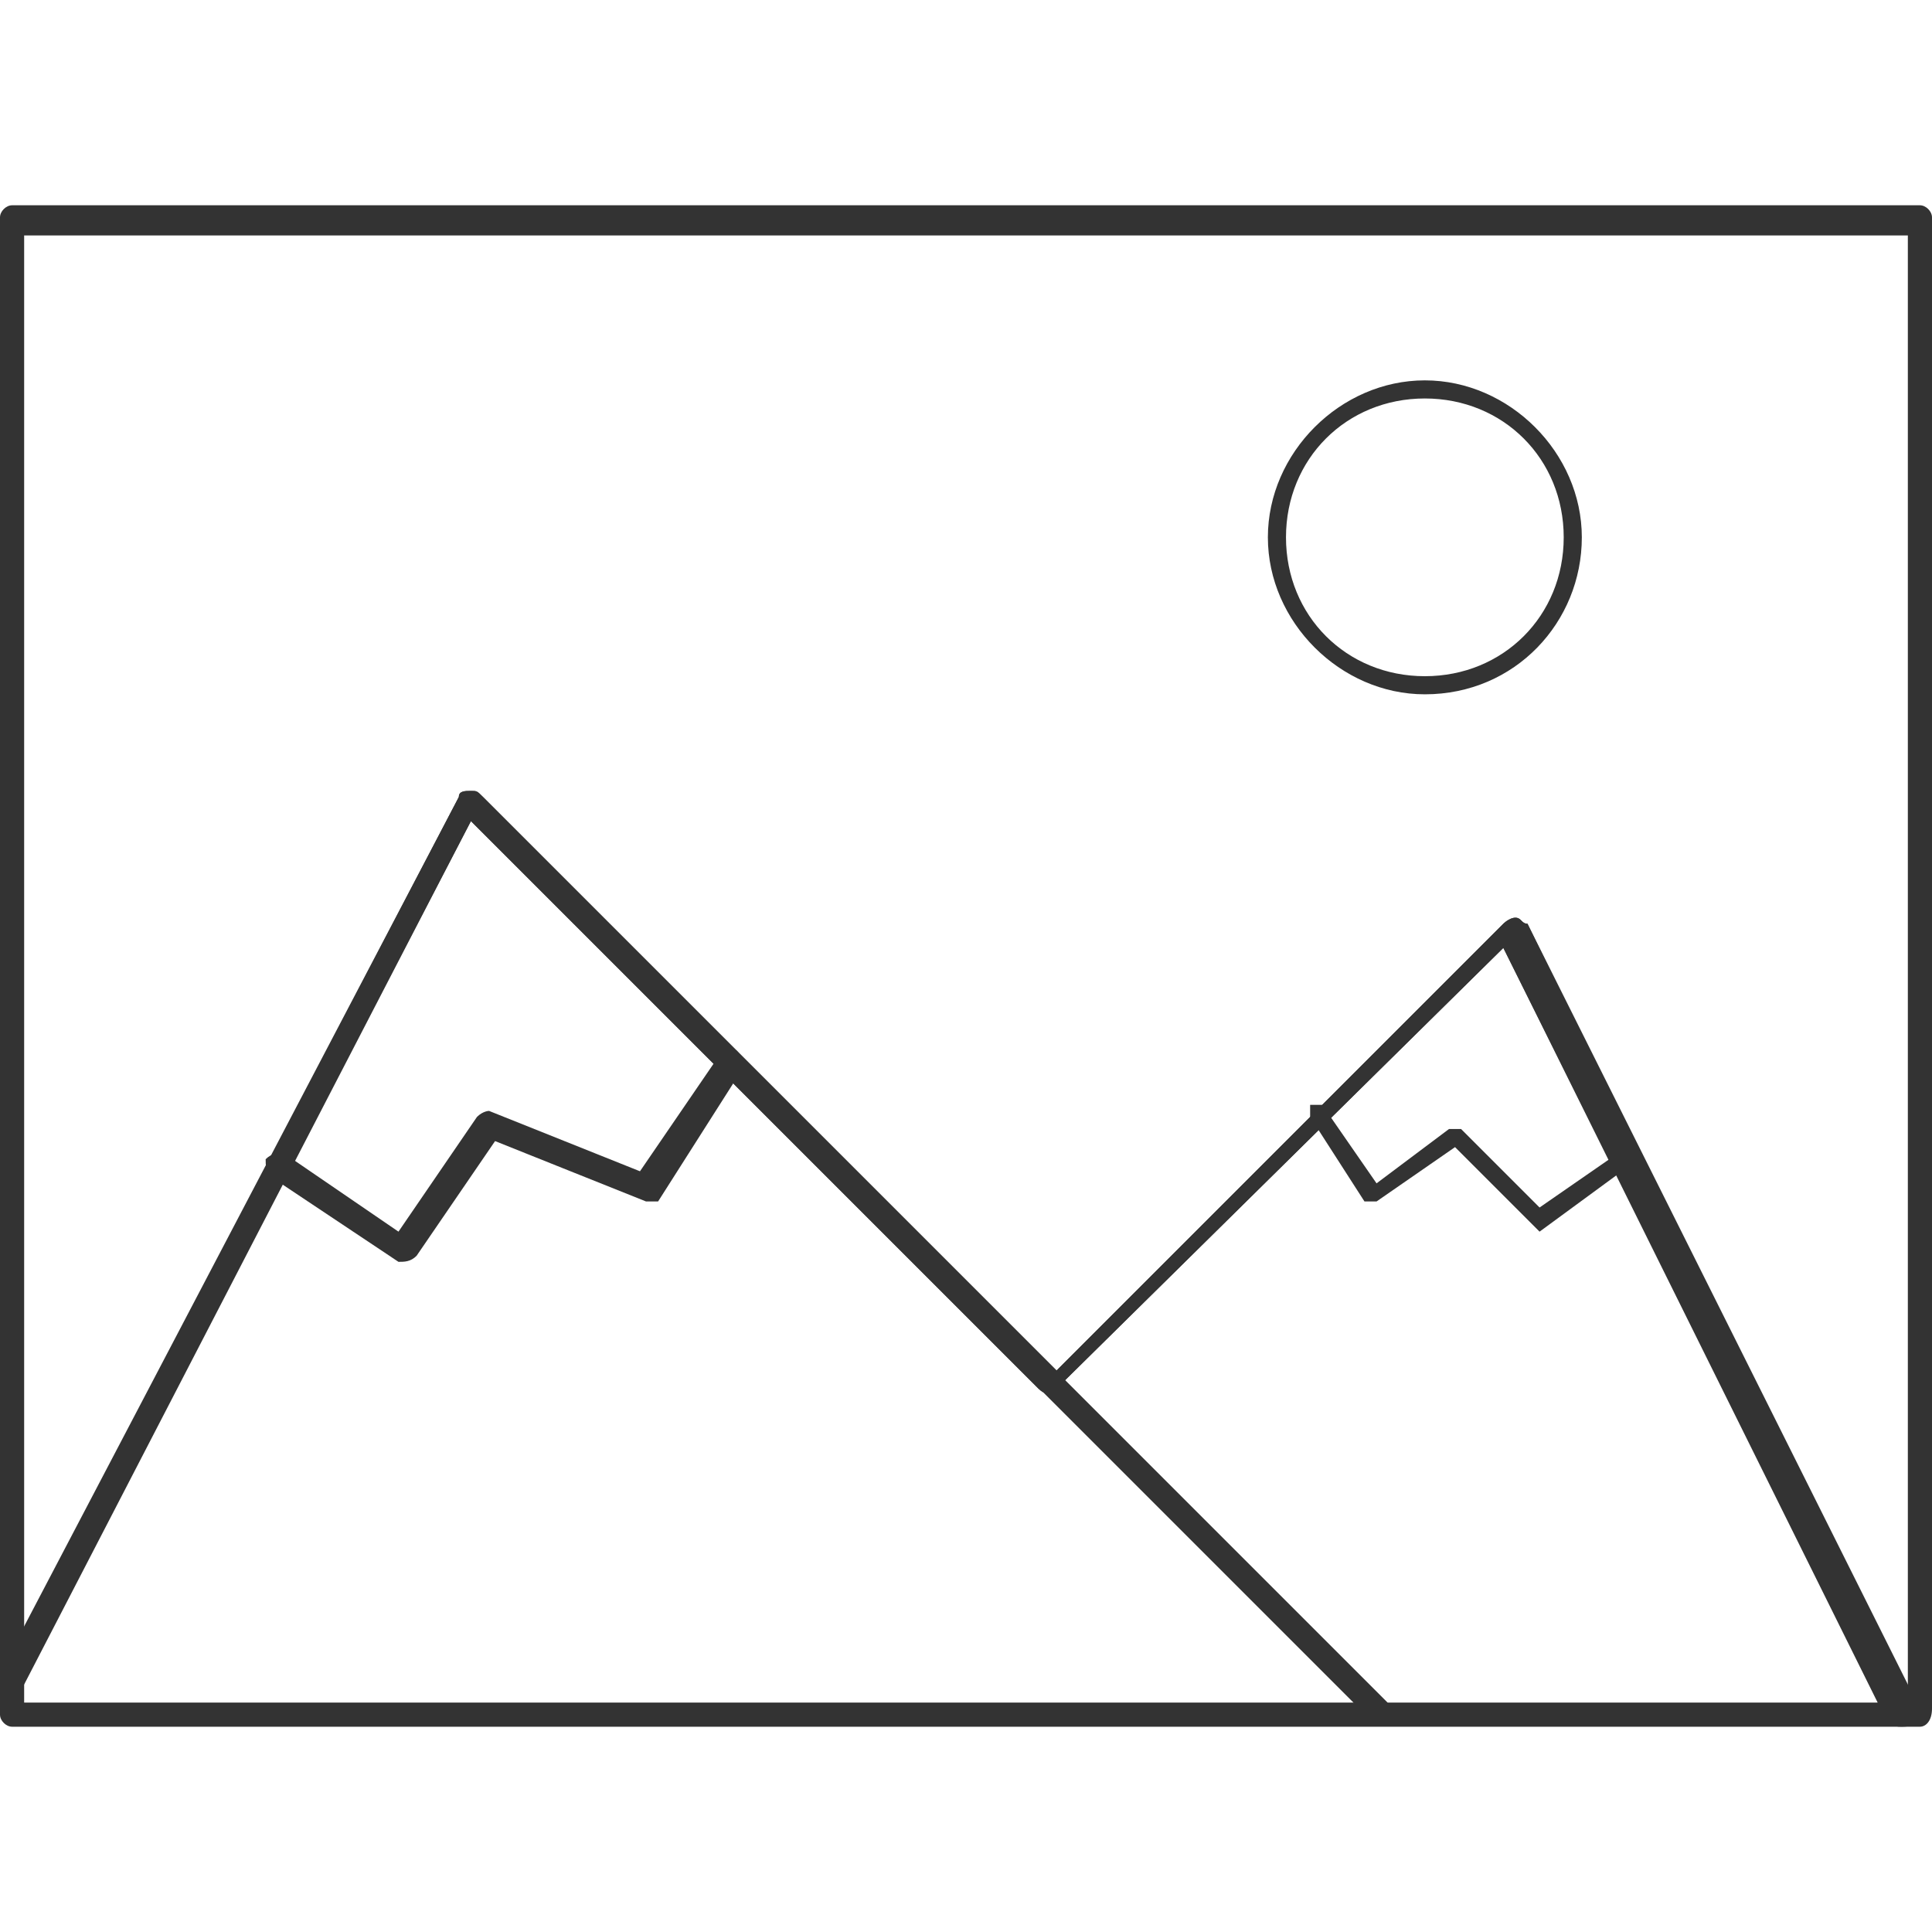 <svg xml:space="preserve" style="enable-background:new 0 0 32 32;" viewBox="0 0 32 32" y="0px" x="0px" xmlns:xlink="http://www.w3.org/1999/xlink" xmlns="http://www.w3.org/2000/svg" id="Layer_1" version="1.1">
<style type="text/css">
	.st0{fill:#333333;}
	.st1{fill:#333333;stroke:#333333;stroke-width:0.4;stroke-miterlimit:10;}
</style>
<g>
	<g>
		<path d="M31.8,28.6h-0.3c-0.1,0-0.1,0-0.2-0.1l-6.4-12.8L17.5,23c-0.1,0.1-0.2,0.1-0.3,0l-9.4-9.4L0.4,27.9
			C0.3,28,0.2,28,0.2,28C0.1,28,0,27.9,0,27.8V3.6c0-0.1,0.1-0.2,0.2-0.2h31.6c0.1,0,0.2,0.1,0.2,0.2v24.7
			C32,28.5,31.9,28.6,31.8,28.6z M31.6,28.2L31.6,28.2l0-24.3H0.4v23.1l7.2-13.8c0-0.1,0.1-0.1,0.2-0.1c0.1,0,0.1,0,0.2,0.1l9.5,9.5
			l7.4-7.4c0,0,0.1-0.1,0.2-0.1c0.1,0,0.1,0.1,0.2,0.1L31.6,28.2z" class="st0"></path>
	</g>
	<g>
		<path d="M31.5,28.6H0.2c-0.1,0-0.2-0.1-0.2-0.2v-0.6c0,0,0-0.1,0-0.1l7.6-14.5c0-0.1,0.1-0.1,0.2-0.1
			c0.1,0,0.1,0,0.2,0.1l9.5,9.5l7.4-7.4c0,0,0.1-0.1,0.2-0.1c0.1,0,0.1,0.1,0.2,0.1l6.5,13c0,0.1,0,0.1,0,0.2S31.5,28.6,31.5,28.6z
			 M0.4,28.2h30.7l-6.2-12.5L17.5,23c-0.1,0.1-0.2,0.1-0.3,0l-9.4-9.4L0.4,27.8V28.2z" class="st0"></path>
	</g>
	<g>
		<path d="M23.6,11.5c-1.4,0-2.6-1.2-2.6-2.6s1.2-2.6,2.6-2.6c1.4,0,2.6,1.2,2.6,2.6S25.1,11.5,23.6,11.5z M23.6,6.6
			c-1.3,0-2.3,1-2.3,2.3s1,2.3,2.3,2.3c1.3,0,2.3-1,2.3-2.3S24.9,6.6,23.6,6.6z" class="st0"></path>
	</g>
	<g>
		<path d="M10.9,19.9c0,0-0.1,0-0.2,0l-2.5-1l-1.3,1.9c-0.1,0.1-0.2,0.1-0.3,0.1l-2.1-1.4c-0.1-0.1-0.1-0.2-0.1-0.3
			c0.1-0.1,0.2-0.1,0.3-0.1l1.9,1.3l1.3-1.9c0.1-0.1,0.2-0.1,0.2-0.1l2.5,1l1.3-1.9c0.1-0.1,0.2-0.1,0.3-0.1
			c0.1,0.1,0.1,0.2,0.1,0.3L10.9,19.9C10.9,19.9,10.9,19.9,10.9,19.9z" class="st0"></path>
	</g>
	<g>
		<path d="M25.5,20.4C25.5,20.4,25.5,20.4,25.5,20.4L24.1,19l-1.3,0.9c-0.1,0-0.1,0-0.2,0l-0.9-1.4c0-0.1,0-0.2,0-0.2
			c0.1,0,0.1,0,0.2,0l0.9,1.3l1.2-0.9c0.1,0,0.1,0,0.2,0l1.3,1.3l1.3-0.9c0.1,0,0.1,0,0.2,0c0,0.1,0,0.2,0,0.2L25.5,20.4
			C25.6,20.4,25.6,20.4,25.5,20.4z" class="st0"></path>
	</g>
	<line y2="28.4" x2="22.9" y1="22.7" x1="17.2" class="st1"></line>
</g>
</svg>
